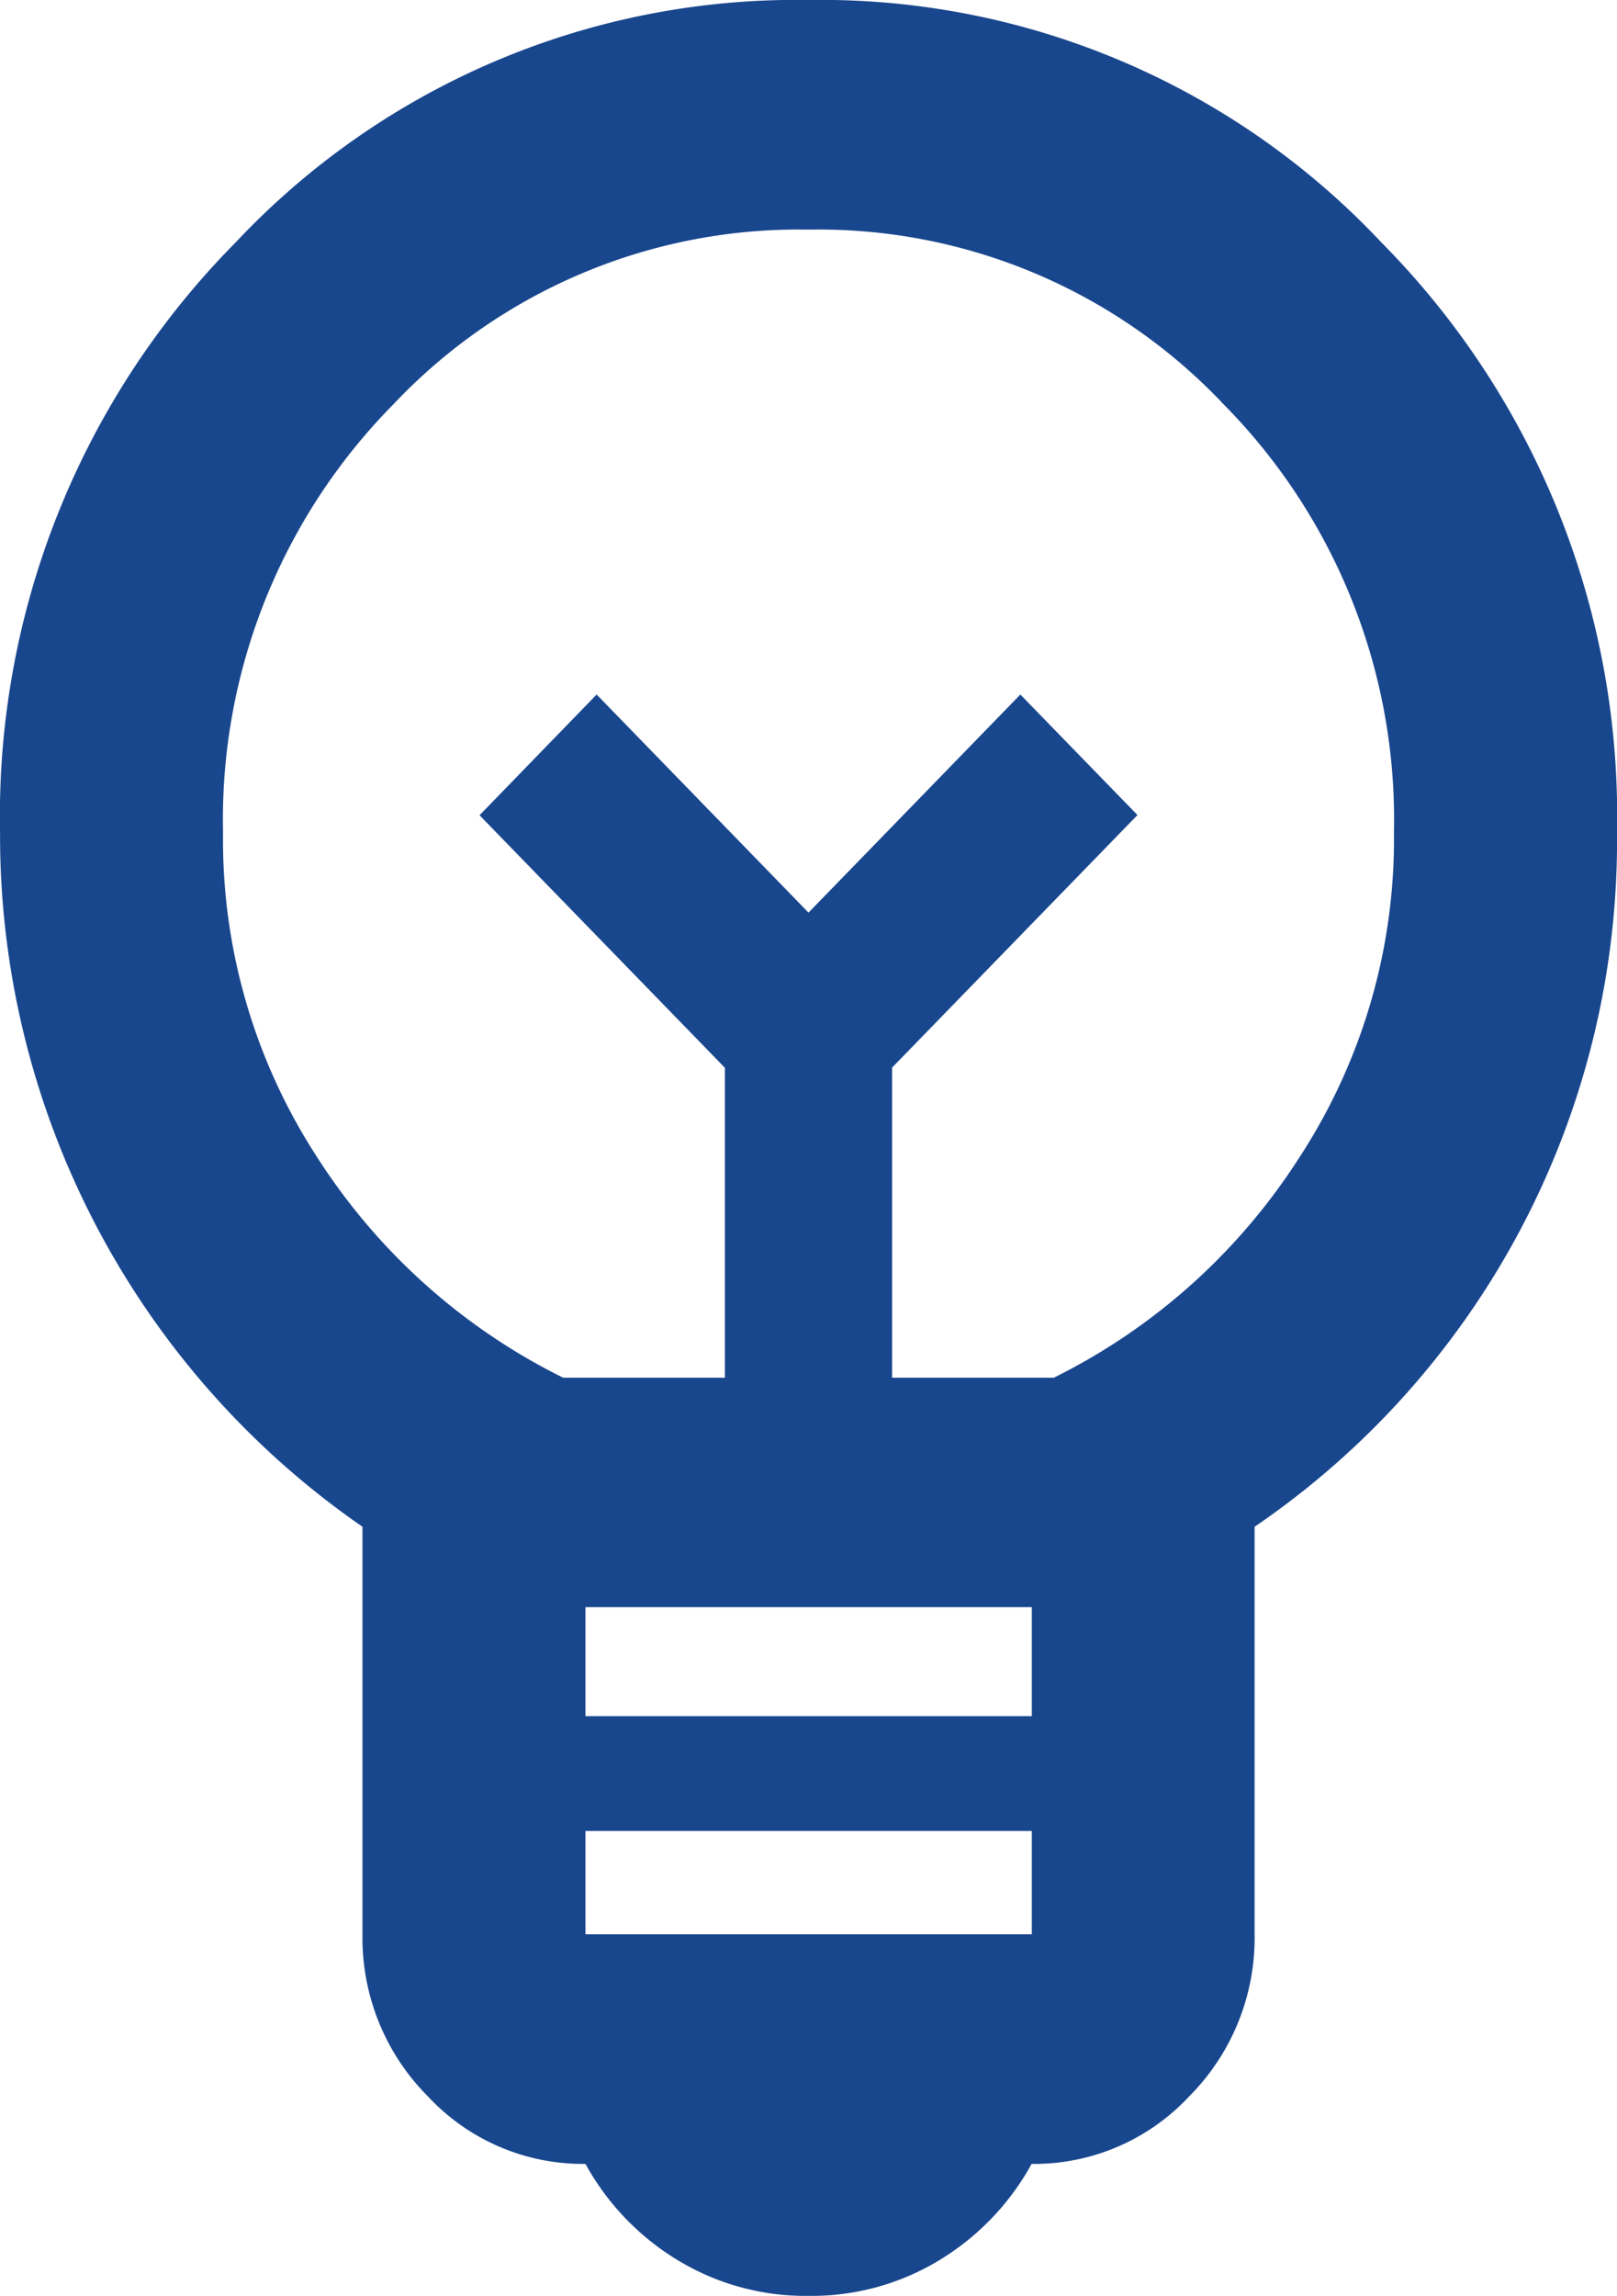<svg xmlns="http://www.w3.org/2000/svg" width="24.272" height="34.445" viewBox="0 0 24.272 34.445">
  <g id="bulb" transform="translate(-7.234 -3.43)">
    <path id="Path_1" data-name="Path 1" d="M19.37,37.875a3.692,3.692,0,0,1-1.967-.538,3.863,3.863,0,0,1-1.381-1.442,3.179,3.179,0,0,1-2.364-1.012,3.365,3.365,0,0,1-.983-2.433V26.336a12.608,12.608,0,0,1-5.44-10.42A12.223,12.223,0,0,1,10.77,7.068a11.542,11.542,0,0,1,8.6-3.638,11.542,11.542,0,0,1,8.6,3.638,12.223,12.223,0,0,1,3.536,8.848,12.455,12.455,0,0,1-5.44,10.42V32.45a3.365,3.365,0,0,1-.983,2.433,3.179,3.179,0,0,1-2.364,1.012,3.863,3.863,0,0,1-1.381,1.442A3.692,3.692,0,0,1,19.37,37.875ZM16.022,32.45h6.7V30.9h-6.7Zm0-3.272h6.7V27.542h-6.7ZM15.688,24.1h2.427v-4.65l-3.683-3.789L16.19,13.85l3.18,3.272,3.18-3.272,1.758,1.808-3.683,3.789V24.1h2.427A9.247,9.247,0,0,0,26.735,20.8a8.73,8.73,0,0,0,1.423-4.887A8.858,8.858,0,0,0,25.605,9.5,8.363,8.363,0,0,0,19.37,6.875,8.363,8.363,0,0,0,13.135,9.5a8.858,8.858,0,0,0-2.553,6.415A8.73,8.73,0,0,0,12,20.8,9.247,9.247,0,0,0,15.688,24.1Z" transform="translate(0)" fill="#19478e"/>
  </g>
</svg>
